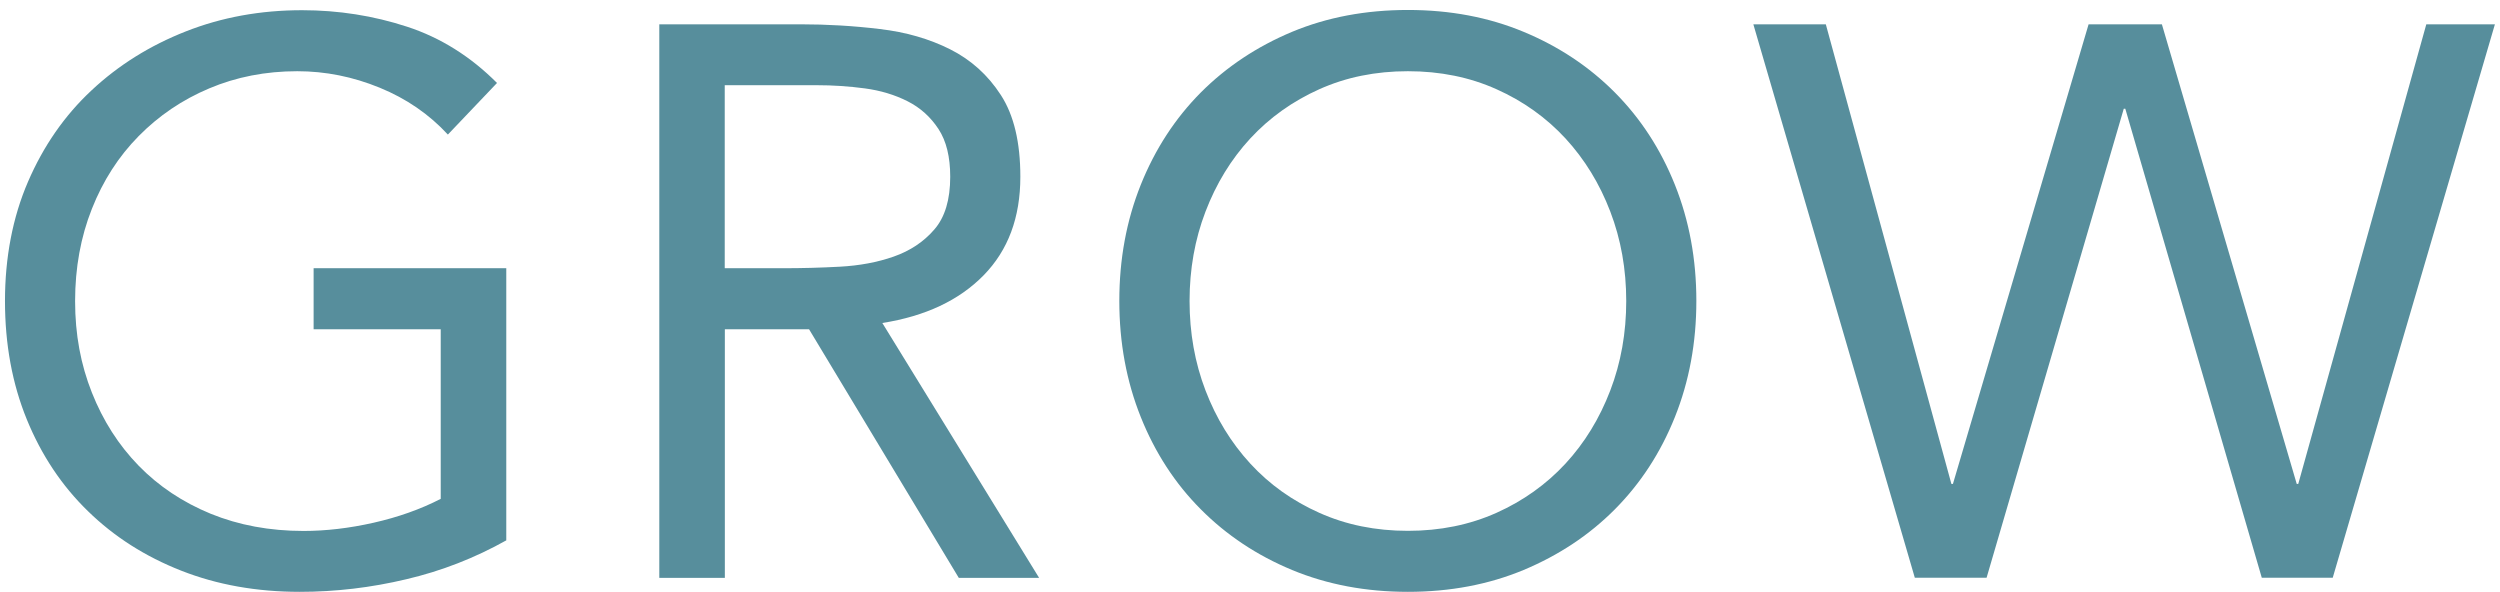 <?xml version="1.0" encoding="UTF-8"?> <svg xmlns="http://www.w3.org/2000/svg" width="245" height="58" viewBox="0 0 245 58" fill="none"><path d="M49.638 52.943C46.535 54.682 43.26 55.961 39.812 56.767C36.376 57.585 32.894 58 29.378 58C25.149 58 21.276 57.309 17.76 55.926C14.244 54.544 11.198 52.609 8.624 50.097C6.05 47.598 4.051 44.591 2.626 41.1C1.201 37.61 0.488 33.739 0.488 29.5C0.488 25.261 1.235 21.309 2.741 17.819C4.246 14.328 6.314 11.333 8.969 8.857C11.612 6.38 14.703 4.456 18.22 3.074C21.736 1.691 25.528 1 29.608 1C33.17 1 36.595 1.541 39.881 2.613C43.168 3.684 46.11 5.527 48.707 8.131L43.892 13.188C42.053 11.195 39.824 9.663 37.204 8.592C34.584 7.52 31.895 6.979 29.137 6.979C26.034 6.979 23.15 7.543 20.507 8.661C17.852 9.778 15.554 11.345 13.589 13.338C11.624 15.331 10.095 17.704 9.004 20.468C7.912 23.222 7.36 26.24 7.36 29.512C7.36 32.783 7.912 35.721 9.004 38.474C10.095 41.227 11.624 43.623 13.589 45.639C15.554 47.655 17.91 49.222 20.656 50.351C23.402 51.468 26.436 52.033 29.746 52.033C31.929 52.033 34.227 51.768 36.618 51.226C39.008 50.685 41.203 49.913 43.191 48.888V32.265H30.734V26.286H49.615V52.943H49.638Z" fill="#578E9C"></path><path d="M64.611 2.382H78.447C81.044 2.382 83.63 2.532 86.204 2.843C88.778 3.143 91.088 3.811 93.122 4.836C95.156 5.861 96.811 7.347 98.086 9.317C99.362 11.287 99.994 13.948 99.994 17.323C99.994 21.309 98.799 24.523 96.397 26.977C93.995 29.431 90.686 30.986 86.468 31.654L101.832 56.629H93.961L79.286 32.265H71.035V56.629H64.611V2.382ZM71.035 26.286H76.769C78.551 26.286 80.401 26.24 82.308 26.136C84.216 26.032 85.974 25.71 87.583 25.145C89.192 24.581 90.513 23.706 91.559 22.496C92.605 21.298 93.122 19.57 93.122 17.323C93.122 15.377 92.743 13.822 91.973 12.646C91.203 11.472 90.203 10.561 88.95 9.928C87.698 9.294 86.296 8.868 84.745 8.661C83.193 8.453 81.619 8.35 80.044 8.35H71.024V26.274L71.035 26.286Z" fill="#578E9C"></path><path d="M137.974 58C133.849 58 130.068 57.286 126.62 55.857C123.184 54.429 120.197 52.447 117.68 49.913C115.163 47.39 113.198 44.372 111.796 40.87C110.394 37.368 109.693 33.578 109.693 29.489C109.693 25.399 110.394 21.609 111.796 18.107C113.198 14.617 115.163 11.598 117.68 9.064C120.197 6.541 123.184 4.56 126.62 3.12C130.056 1.691 133.837 0.977 137.974 0.977C142.111 0.977 145.88 1.691 149.316 3.12C152.752 4.548 155.74 6.53 158.257 9.064C160.773 11.598 162.738 14.605 164.14 18.107C165.542 21.609 166.243 25.399 166.243 29.489C166.243 33.578 165.542 37.368 164.14 40.87C162.738 44.372 160.773 47.379 158.257 49.913C155.74 52.447 152.752 54.417 149.316 55.857C145.88 57.286 142.1 58 137.974 58ZM137.974 52.021C141.134 52.021 144.019 51.434 146.65 50.259C149.27 49.084 151.534 47.471 153.419 45.432C155.303 43.393 156.763 40.997 157.808 38.267C158.854 35.536 159.371 32.61 159.371 29.5C159.371 26.39 158.854 23.464 157.808 20.733C156.763 18.003 155.303 15.619 153.419 13.568C151.534 11.529 149.282 9.916 146.65 8.741C144.03 7.566 141.134 6.979 137.974 6.979C134.814 6.979 131.918 7.566 129.298 8.741C126.678 9.916 124.414 11.529 122.529 13.568C120.645 15.607 119.185 18.003 118.14 20.733C117.094 23.464 116.577 26.39 116.577 29.5C116.577 32.61 117.094 35.536 118.14 38.267C119.185 40.997 120.645 43.382 122.529 45.432C124.414 47.483 126.666 49.084 129.298 50.259C131.918 51.434 134.814 52.021 137.974 52.021Z" fill="#578E9C"></path><path d="M171.828 2.382H178.93L191.237 47.425H191.387L204.682 2.382H211.865L225.08 47.425H225.229L237.778 2.382H244.501L228.608 56.618H221.655L208.279 10.653H208.13L194.685 56.618H187.652L171.828 2.382Z" fill="#578E9C"></path></svg> 